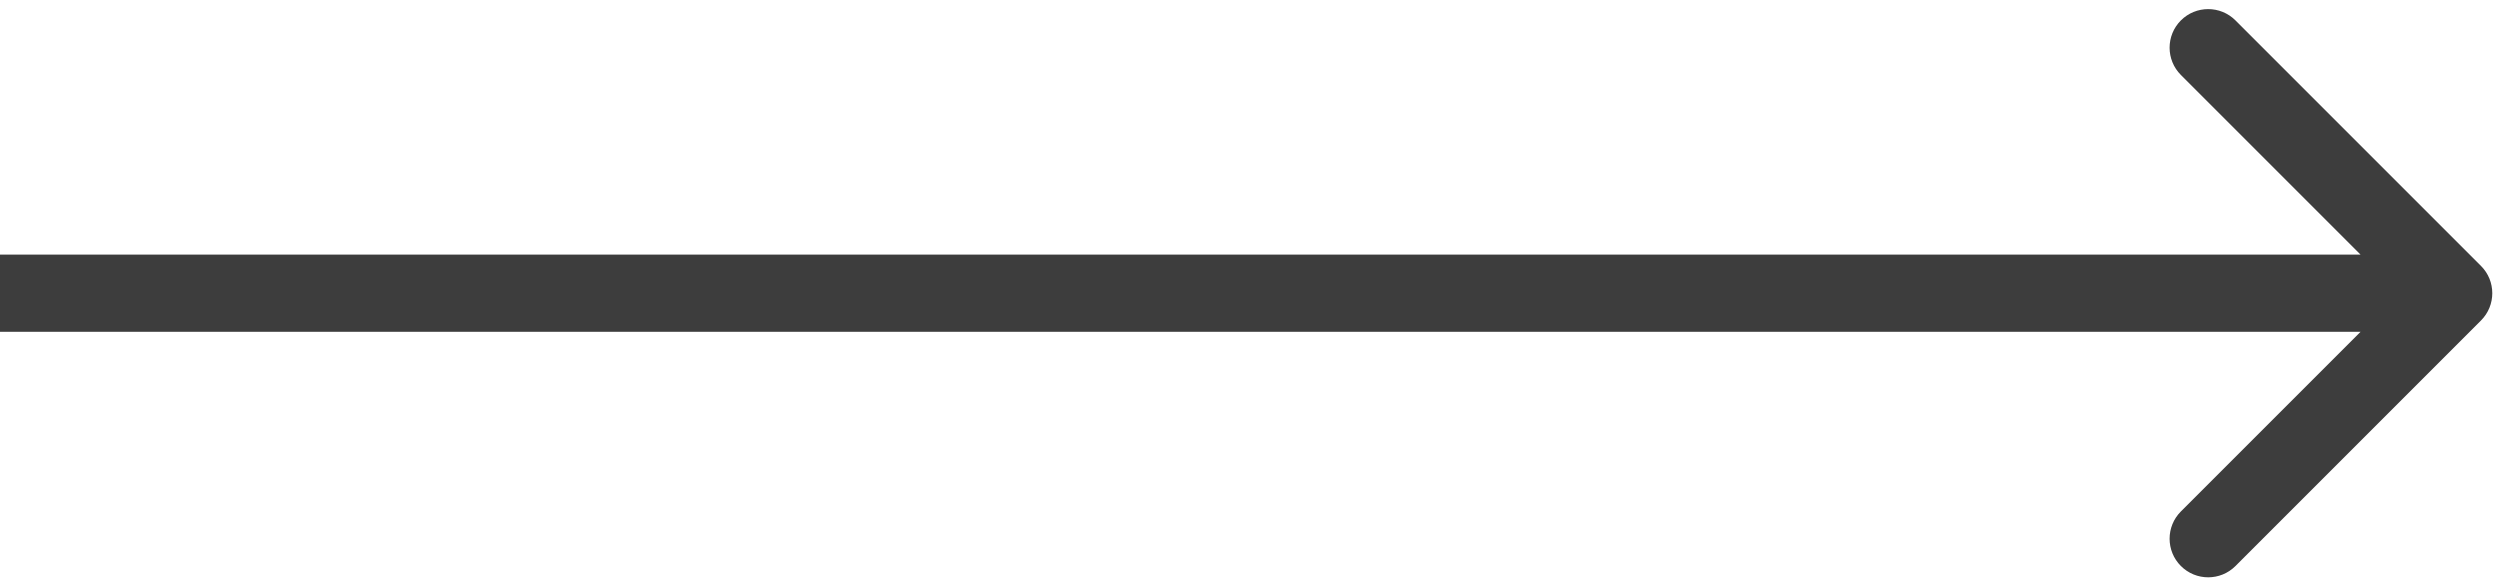 <?xml version="1.0" encoding="UTF-8"?> <svg xmlns="http://www.w3.org/2000/svg" width="162" height="38" viewBox="0 0 162 38" fill="none"><path d="M160.768 20.768C161.744 19.791 161.744 18.209 160.768 17.232L144.858 1.322C143.882 0.346 142.299 0.346 141.322 1.322C140.346 2.299 140.346 3.882 141.322 4.858L155.464 19L141.322 33.142C140.346 34.118 140.346 35.701 141.322 36.678C142.299 37.654 143.882 37.654 144.858 36.678L160.768 20.768ZM0 21.5H159V16.5H0V21.5Z" fill="#3D3D3D"></path></svg> 